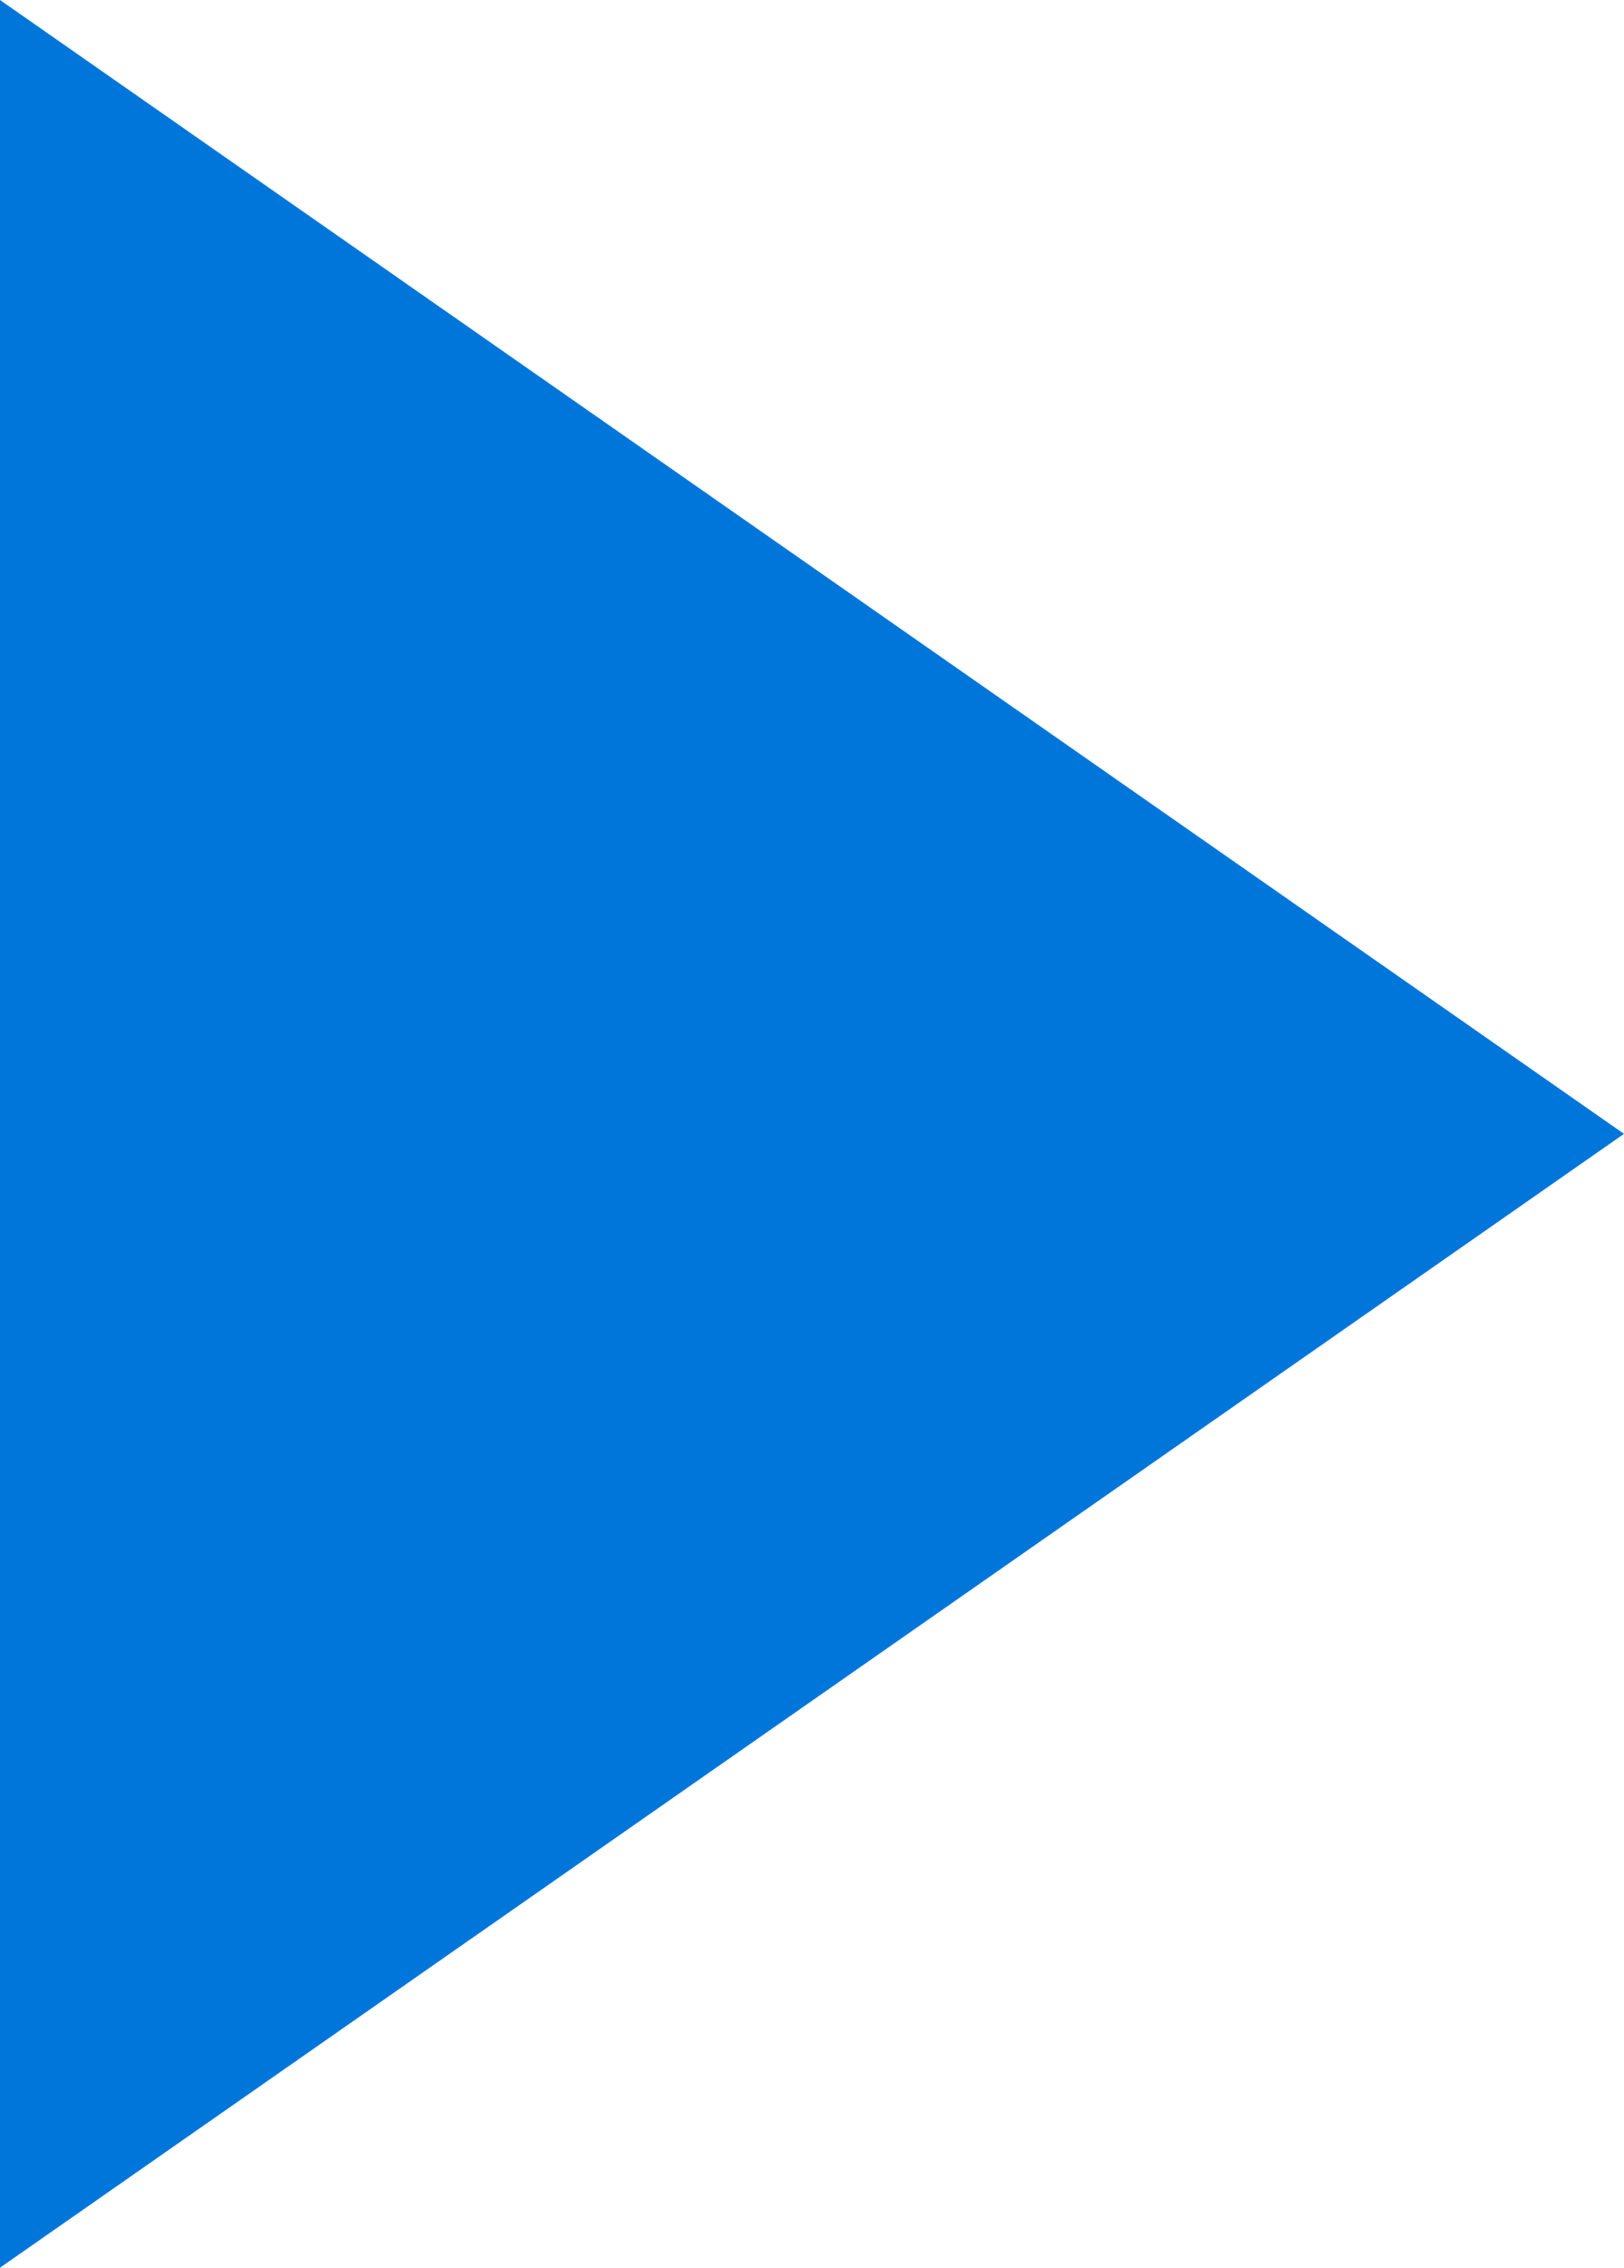 <svg xmlns="http://www.w3.org/2000/svg" width="33.5" height="46.76" viewBox="0 0 33.5 46.76">
  <defs>
    <style>
      .cls-1 {
        fill: #0076db;
        fill-rule: evenodd;
      }
    </style>
  </defs>
  <path id="多角形_3" data-name="多角形 3" class="cls-1" d="M977.5,5133L944,5156.38v-46.76Z" transform="translate(-944 -5109.62)"/>
</svg>
